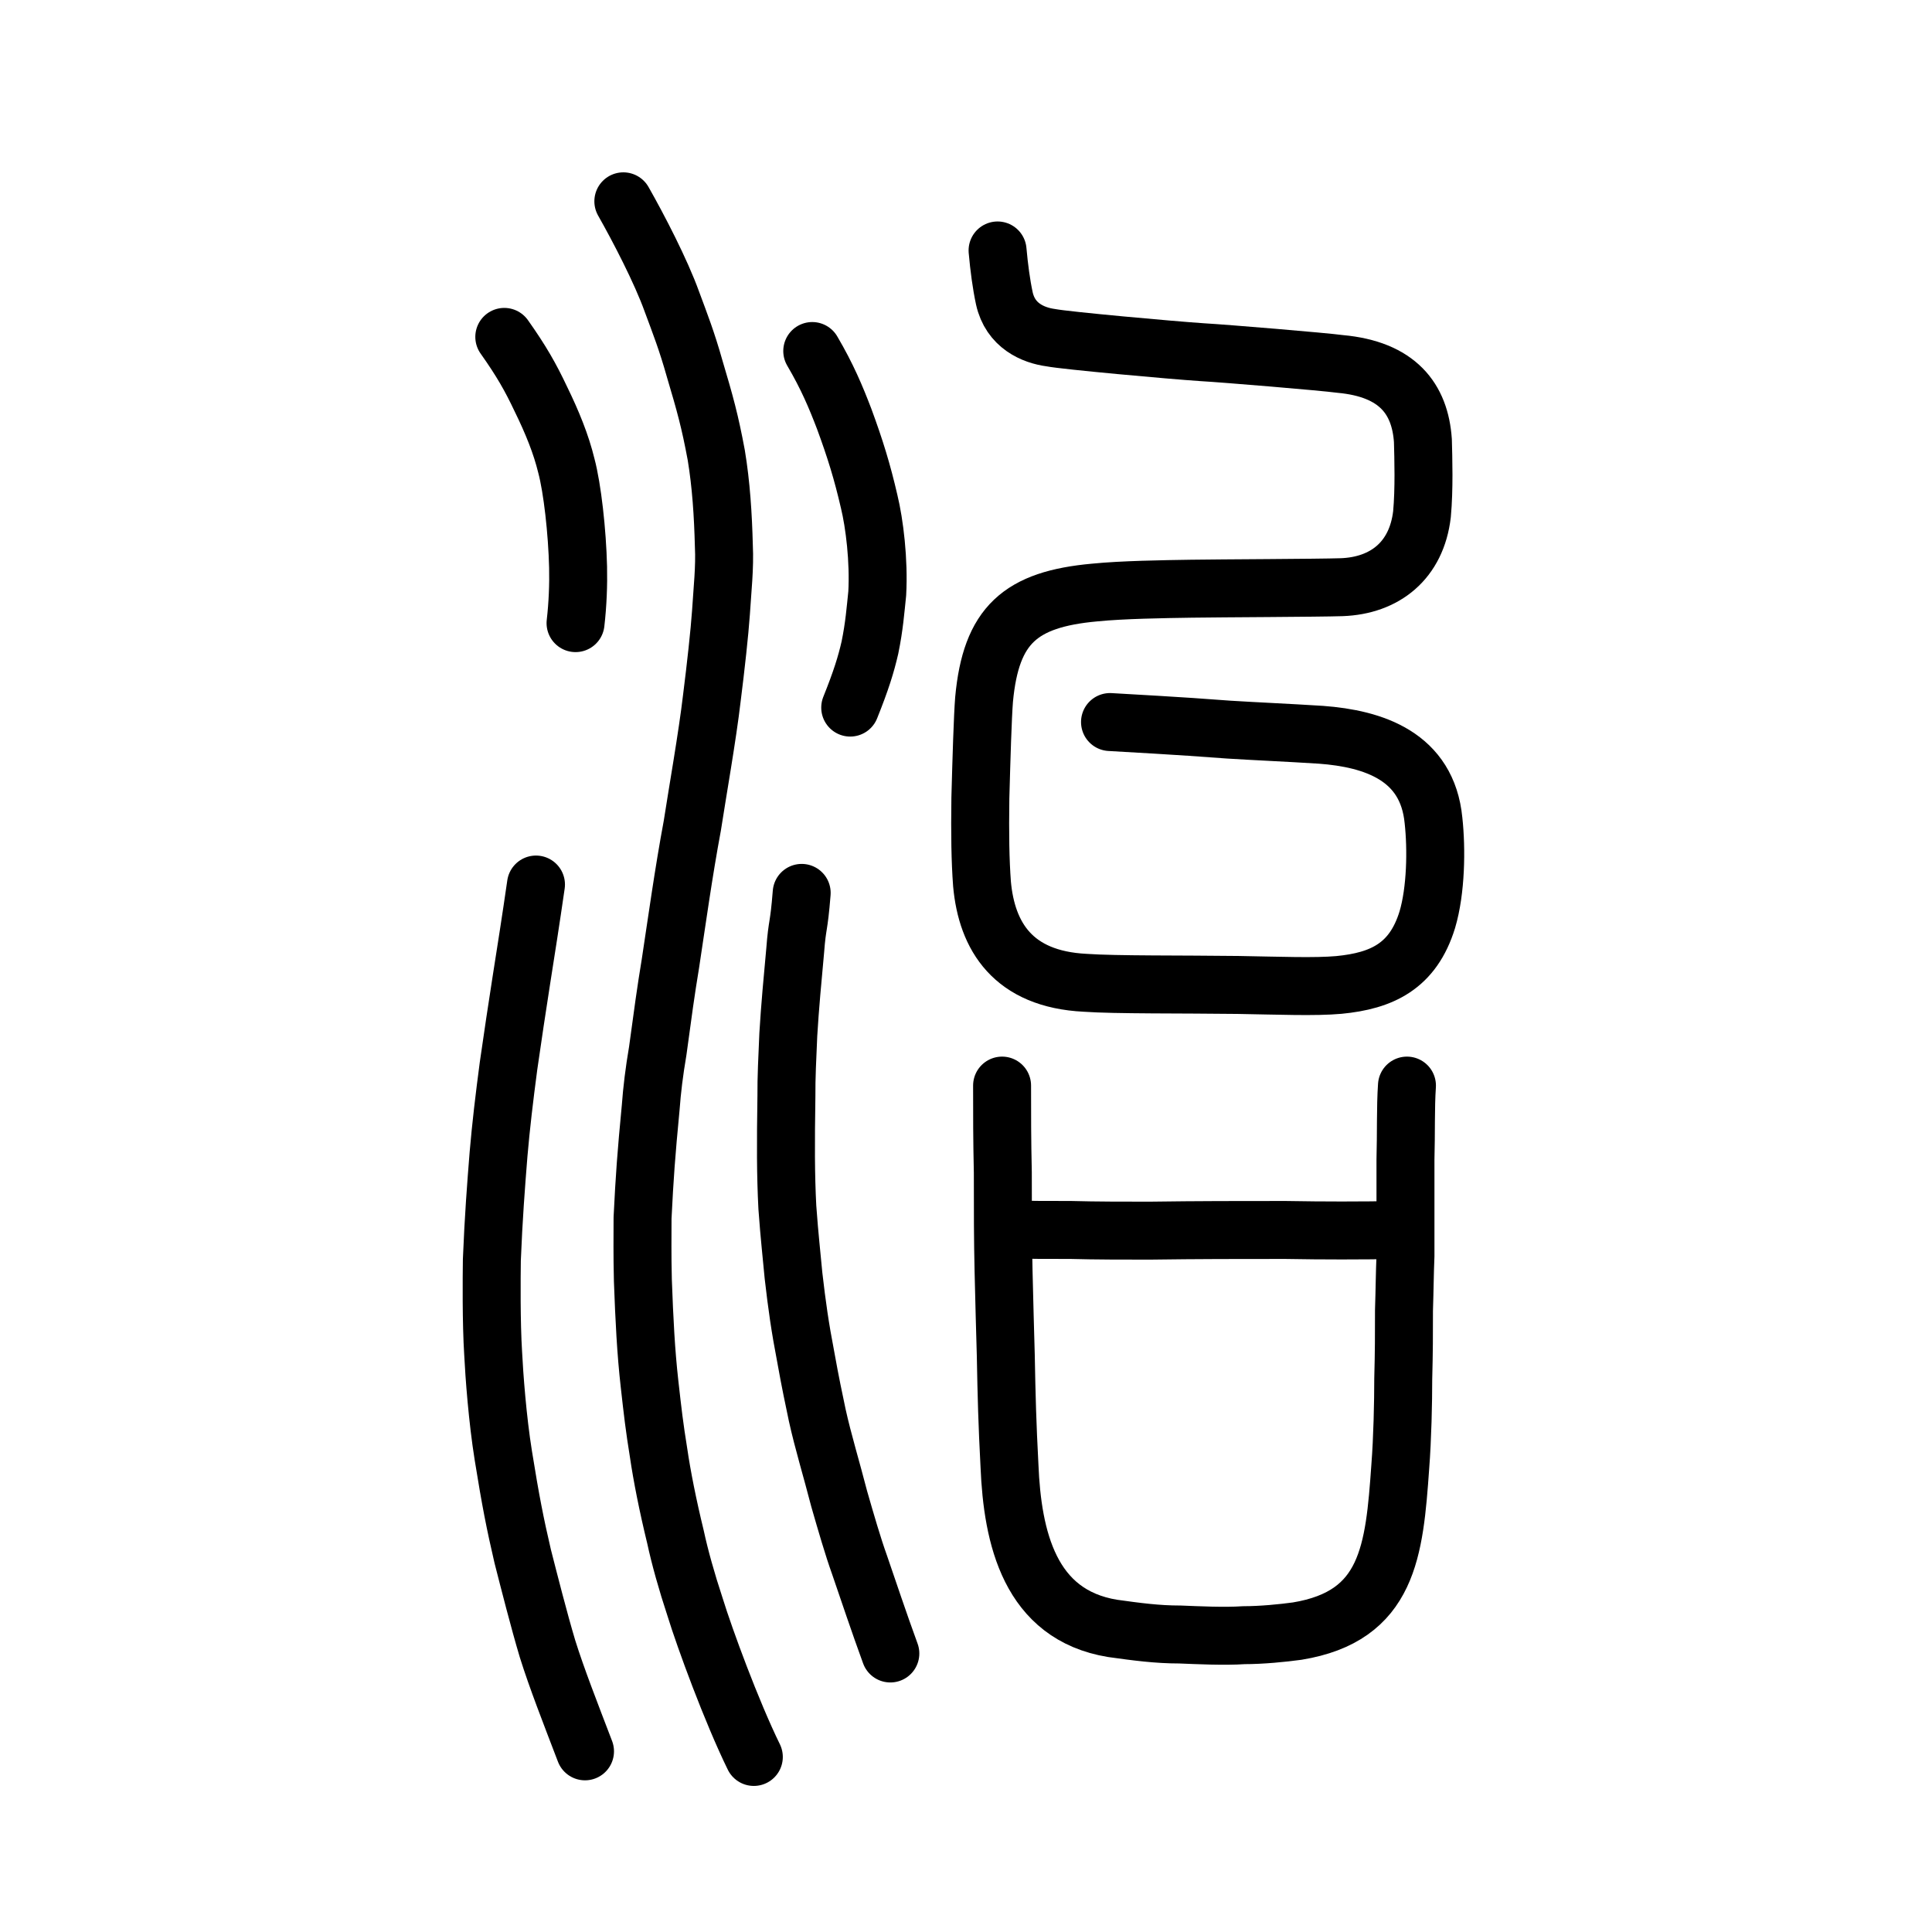 <?xml version="1.0" encoding="UTF-8" standalone="no"?>
<!-- Created with Inkscape (http://www.inkscape.org/) -->

<svg
   xmlns:dc="http://purl.org/dc/elements/1.1/"
   xmlns:cc="http://creativecommons.org/ns#"
   xmlns:rdf="http://www.w3.org/1999/02/22-rdf-syntax-ns#"
   xmlns:svg="http://www.w3.org/2000/svg"
   xmlns="http://www.w3.org/2000/svg"
   xmlns:sodipodi="http://sodipodi.sourceforge.net/DTD/sodipodi-0.dtd"
   xmlns:inkscape="http://www.inkscape.org/namespaces/inkscape"
   width="200px"
   height="200px"
   viewBox="0 0 200 200"
   version="1.1"
   id="SVGRoot"
   inkscape:version="0.92.3 (2405546, 2018-03-11)"
   sodipodi:docname="6cbbss.svg">
  <sodipodi:namedview
     id="base"
     pagecolor="#ffffff"
     bordercolor="#666666"
     borderopacity="1.0"
     inkscape:pageopacity="0.0"
     inkscape:pageshadow="2"
     inkscape:zoom="2.8284272"
     inkscape:cx="134.79169"
     inkscape:cy="97.807511"
     inkscape:document-units="px"
     inkscape:current-layer="layer1"
     showgrid="true"
     inkscape:window-width="1167"
     inkscape:window-height="955"
     inkscape:window-x="529"
     inkscape:window-y="59"
     inkscape:window-maximized="0"
     showguides="false"
     inkscape:snap-global="false">
    <inkscape:grid
       type="xygrid"
       id="grid6085" />
  </sodipodi:namedview>
  <defs
     id="defs5523">
    <pattern
       y="0"
       x="0"
       height="6"
       width="6"
       patternUnits="userSpaceOnUse"
       id="EMFhbasepattern" />
  </defs>
  <g
     id="layer1"
     inkscape:groupmode="layer"
     inkscape:label="レイヤー 1">
    <path
       style="opacity:1;vector-effect:none;fill:none;fill-opacity:1;stroke:#000000;stroke-width:6;stroke-linecap:round;stroke-linejoin:round;stroke-miterlimit:4;stroke-dasharray:none;stroke-dashoffset:0;stroke-opacity:1"
       d="m 64.528,20.841 c 1.582,2.788 3.893,7.235 5.025,10.385 0.846,2.278 1.543,4.049 2.359,6.945 1.079,3.627 1.577,5.41 2.237,8.954 0.5,3.023 0.705,6.198 0.785,9.413 0.111,2.177 -0.151,4.484 -0.301,6.891 -0.146,2.076 -0.524,5.532 -0.945,8.861 -0.452,3.884 -1.511,9.869 -2.02,13.186 -0.905,4.839 -1.608,9.94 -2.269,14.284 -0.478,2.885 -0.764,5.01 -1.311,9.038 -0.364,2.134 -0.594,4.031 -0.728,5.854 -0.467,4.886 -0.631,7.127 -0.843,11.43 1.4e-5,2.153 -0.034,3.595 0.033,6.459 0.151,4.128 0.318,7.4 0.689,10.712 0.332,2.959 0.497,4.411 0.944,7.186 0.345,2.357 0.939,5.368 1.748,8.692 0.432,2.015 1.157,4.618 2.029,7.252 1.007,3.267 3.77,10.784 6.076,15.496"
       id="path7351"
       inkscape:connector-curvature="0"
       sodipodi:nodetypes="cccccccccccccccccc" />
    <path
       style="opacity:1;vector-effect:none;fill:none;fill-opacity:1;stroke:#000000;stroke-width:6;stroke-linecap:round;stroke-linejoin:round;stroke-miterlimit:4;stroke-dasharray:none;stroke-dashoffset:0;stroke-opacity:1"
       d="m 52.204,34.875 c 1.778,2.512 2.721,4.179 3.782,6.426 1.185,2.424 2.105,4.69 2.643,6.912 0.621,2.321 1.126,6.814 1.214,10.497 0.041,1.785 -0.035,3.829 -0.263,5.796"
       id="path7351-2"
       inkscape:connector-curvature="0"
       sodipodi:nodetypes="ccccc" />
    <path
       style="opacity:1;vector-effect:none;fill:none;fill-opacity:1;stroke:#000000;stroke-width:6;stroke-linecap:round;stroke-linejoin:round;stroke-miterlimit:4;stroke-dasharray:none;stroke-dashoffset:0;stroke-opacity:1"
       d="m 82.99,92.432 c -0.301,3.777 -0.445,3.012 -0.671,5.957 -0.268,2.928 -0.542,5.812 -0.714,8.712 -0.102,2.326 -0.212,4.532 -0.195,6.367 -0.077,4.93 -0.077,8.161 0.096,11.511 0.234,3.224 0.427,4.753 0.639,7.086 0.362,3.121 0.662,5.281 1.284,8.506 0.49,2.739 0.795,4.109 1.172,5.928 0.616,2.785 1.466,5.531 2.271,8.658 0.718,2.497 1.425,4.933 2.099,6.813 0.883,2.573 2.035,6.021 3.197,9.198"
       id="path7351-2-0"
       inkscape:connector-curvature="0"
       sodipodi:nodetypes="ccccccccccc" />
    <path
       style="opacity:1;vector-effect:none;fill:none;fill-opacity:1;stroke:#000000;stroke-width:6;stroke-linecap:round;stroke-linejoin:round;stroke-miterlimit:4;stroke-dasharray:none;stroke-dashoffset:0;stroke-opacity:1"
       d="m 55.484,91.567 c -0.539,3.745 -1.028,6.824 -1.501,9.832 -0.45,2.901 -0.898,5.834 -1.342,8.956 -0.43,3.246 -0.784,6.226 -1.032,9.123 -0.264,3.308 -0.514,6.534 -0.693,10.946 -0.023,1.801 -0.069,6.458 0.136,9.696 0.112,2.254 0.444,6.784 1.049,10.545 0.751,4.679 1.223,7.072 2.008,10.438 0.678,2.652 1.674,6.585 2.572,9.589 0.945,3.026 2.377,6.678 3.879,10.606"
       id="path7351-2-7"
       inkscape:connector-curvature="0"
       sodipodi:nodetypes="cccccccccc" />
    <path
       style="opacity:1;vector-effect:none;fill:none;fill-opacity:1;stroke:#000000;stroke-width:6;stroke-linecap:round;stroke-linejoin:round;stroke-miterlimit:4;stroke-dasharray:none;stroke-dashoffset:0;stroke-opacity:1"
       d="m 84.084,36.338 c 1.562,2.66 2.438,4.761 3.304,7.019 1.142,3.098 1.876,5.476 2.589,8.57 0.547,2.25 1.026,6.104 0.833,9.519 -0.182,1.72 -0.3,3.368 -0.755,5.59 -0.404,1.76 -0.915,3.411 -2.041,6.213"
       id="path7351-2-0-7"
       inkscape:connector-curvature="0"
       sodipodi:nodetypes="cccccc" />
    <path
       style="fill:none;stroke:#000000;stroke-width:6;stroke-linecap:round;stroke-linejoin:round;stroke-miterlimit:4;stroke-dasharray:none;stroke-opacity:1"
       d="m 103.268,25.927 c 0.156,1.752 0.39,3.511 0.702,4.961 0.624,2.821 2.962,3.823 4.833,4.072 1.481,0.292 12.473,1.29 15.669,1.501 2.339,0.133 12.551,0.981 14.266,1.215 5.924,0.538 8.263,3.593 8.56,7.939 0.048,1.814 0.145,5.013 -0.095,7.612 -0.56,4.803 -3.843,7.402 -8.326,7.559 -2.402,0.079 -12.55,0.111 -15.532,0.157 -2.964,0.046 -7.153,0.109 -10.008,0.394 -7.727,0.695 -10.754,3.38 -11.467,11.074 -0.143,1.83 -0.268,5.962 -0.383,10.195 -0.053,3.732 -0.008,6.519 0.17,8.896 0.491,5.431 3.212,9.866 10.681,10.237 3.132,0.223 10.118,0.148 15.82,0.223 4.336,0.074 7.962,0.221 10.44,0 4.453,-0.428 7.673,-1.932 9.155,-6.75 0.901,-3.019 0.968,-7.317 0.642,-10.283 -0.642,-6.643 -6.195,-8.461 -11.644,-8.864 -3.453,-0.22 -6.986,-0.371 -9.556,-0.535 -5.461,-0.422 -10.359,-0.661 -12.287,-0.784"
       id="path827"
       inkscape:connector-curvature="0"
       sodipodi:nodetypes="ccccccccccccccccccccc" />
    <path
       id="path826"
       d="m 103.735,112.38 c 0,3.094 0,5.556 0.077,9.002 0,4.149 0,6.822 0.077,10.197 0.077,3.094 0.154,6.259 0.23,8.72 0.077,4.22 0.154,7.103 0.384,11.463 0.307,7.384 2.073,15.401 10.67,16.808 2.533,0.352 4.606,0.633 6.985,0.633 1.766,0.07 4.606,0.211 6.601,0.07 1.842,0 3.992,-0.211 5.527,-0.422 9.442,-1.547 10.056,-8.298 10.67,-17.019 0.23,-2.954 0.307,-6.681 0.307,-9.072 0.077,-2.883 0.077,-4.571 0.077,-7.103 0.077,-2.391 0.077,-3.798 0.154,-5.626 0,-3.446 0,-6.892 0,-9.986 0.077,-2.672 0,-5.415 0.154,-7.665"
       style="fill:none;stroke:#000000;stroke-width:6;stroke-linecap:round;stroke-linejoin:round;stroke-miterlimit:4;stroke-dasharray:none;stroke-opacity:1"
       inkscape:connector-curvature="0" />
    <path
       id="path828"
       d="m 104.502,127.256 c 2.226,0.07 3.301,0.07 6.371,0.07 2.533,0.07 5.604,0.07 8.137,0.07 5.066,-0.07 9.211,-0.07 14.047,-0.07 4.145,0.07 7.446,0.07 11.898,0"
       style="fill:none;stroke:#000000;stroke-width:6;stroke-linecap:round;stroke-linejoin:round;stroke-miterlimit:4;stroke-dasharray:none;stroke-opacity:1"
       inkscape:connector-curvature="0" />
  </g>
</svg>
